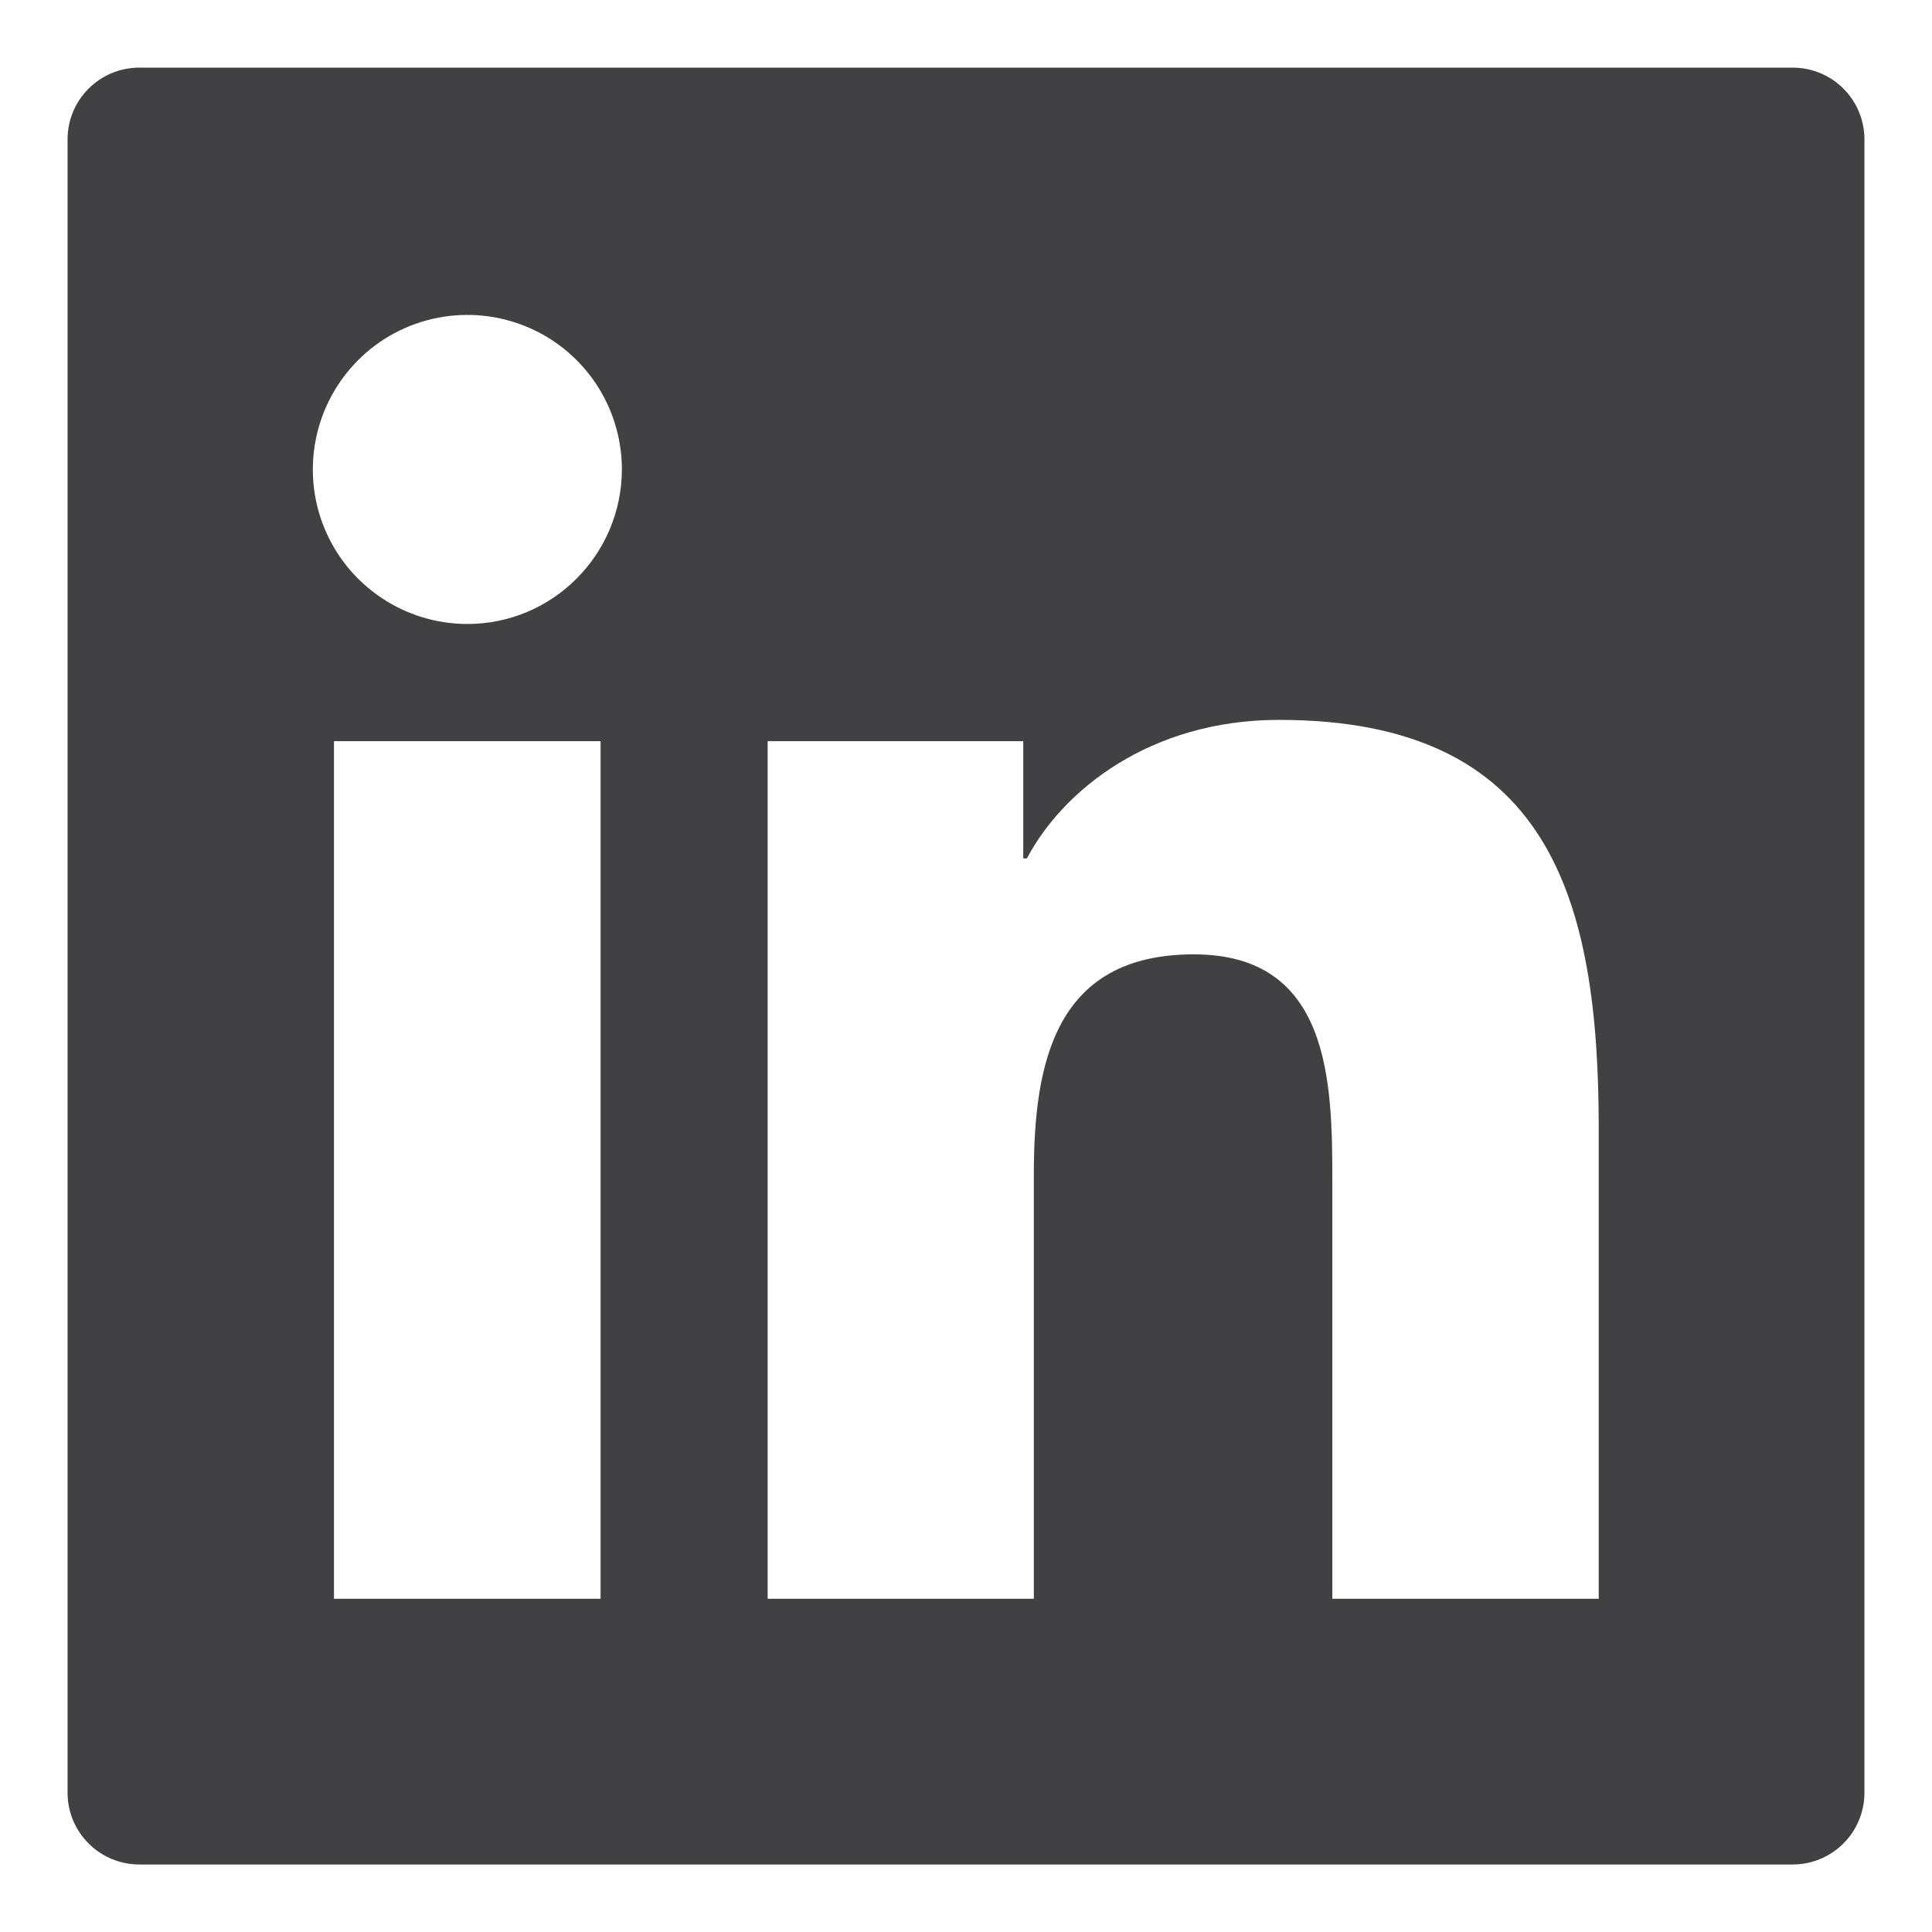 <svg width="36" height="36" viewBox="0 0 36 36" fill="none" xmlns="http://www.w3.org/2000/svg">
<path d="M33.402 1.26H2.598C1.857 1.26 1.259 1.858 1.259 2.599V33.403C1.259 34.143 1.857 34.742 2.598 34.742H33.402C34.143 34.742 34.741 34.143 34.741 33.403V2.599C34.741 1.858 34.143 1.26 33.402 1.26ZM11.191 29.791H6.223V13.811H11.191V29.791ZM8.709 11.627C8.139 11.627 7.582 11.458 7.109 11.141C6.635 10.825 6.266 10.375 6.048 9.849C5.83 9.323 5.773 8.744 5.885 8.185C5.996 7.627 6.27 7.114 6.673 6.711C7.075 6.308 7.588 6.034 8.147 5.923C8.705 5.812 9.284 5.869 9.811 6.087C10.337 6.305 10.787 6.674 11.103 7.147C11.419 7.621 11.588 8.178 11.588 8.747C11.584 10.338 10.295 11.627 8.709 11.627ZM29.79 29.791H24.826V22.019C24.826 20.165 24.793 17.783 22.244 17.783C19.662 17.783 19.264 19.8 19.264 21.885V29.791H14.304V13.811H19.067V15.996H19.134C19.796 14.741 21.415 13.414 23.834 13.414C28.865 13.414 29.79 16.724 29.79 21.027V29.791Z" fill="#414042"/>
</svg>
